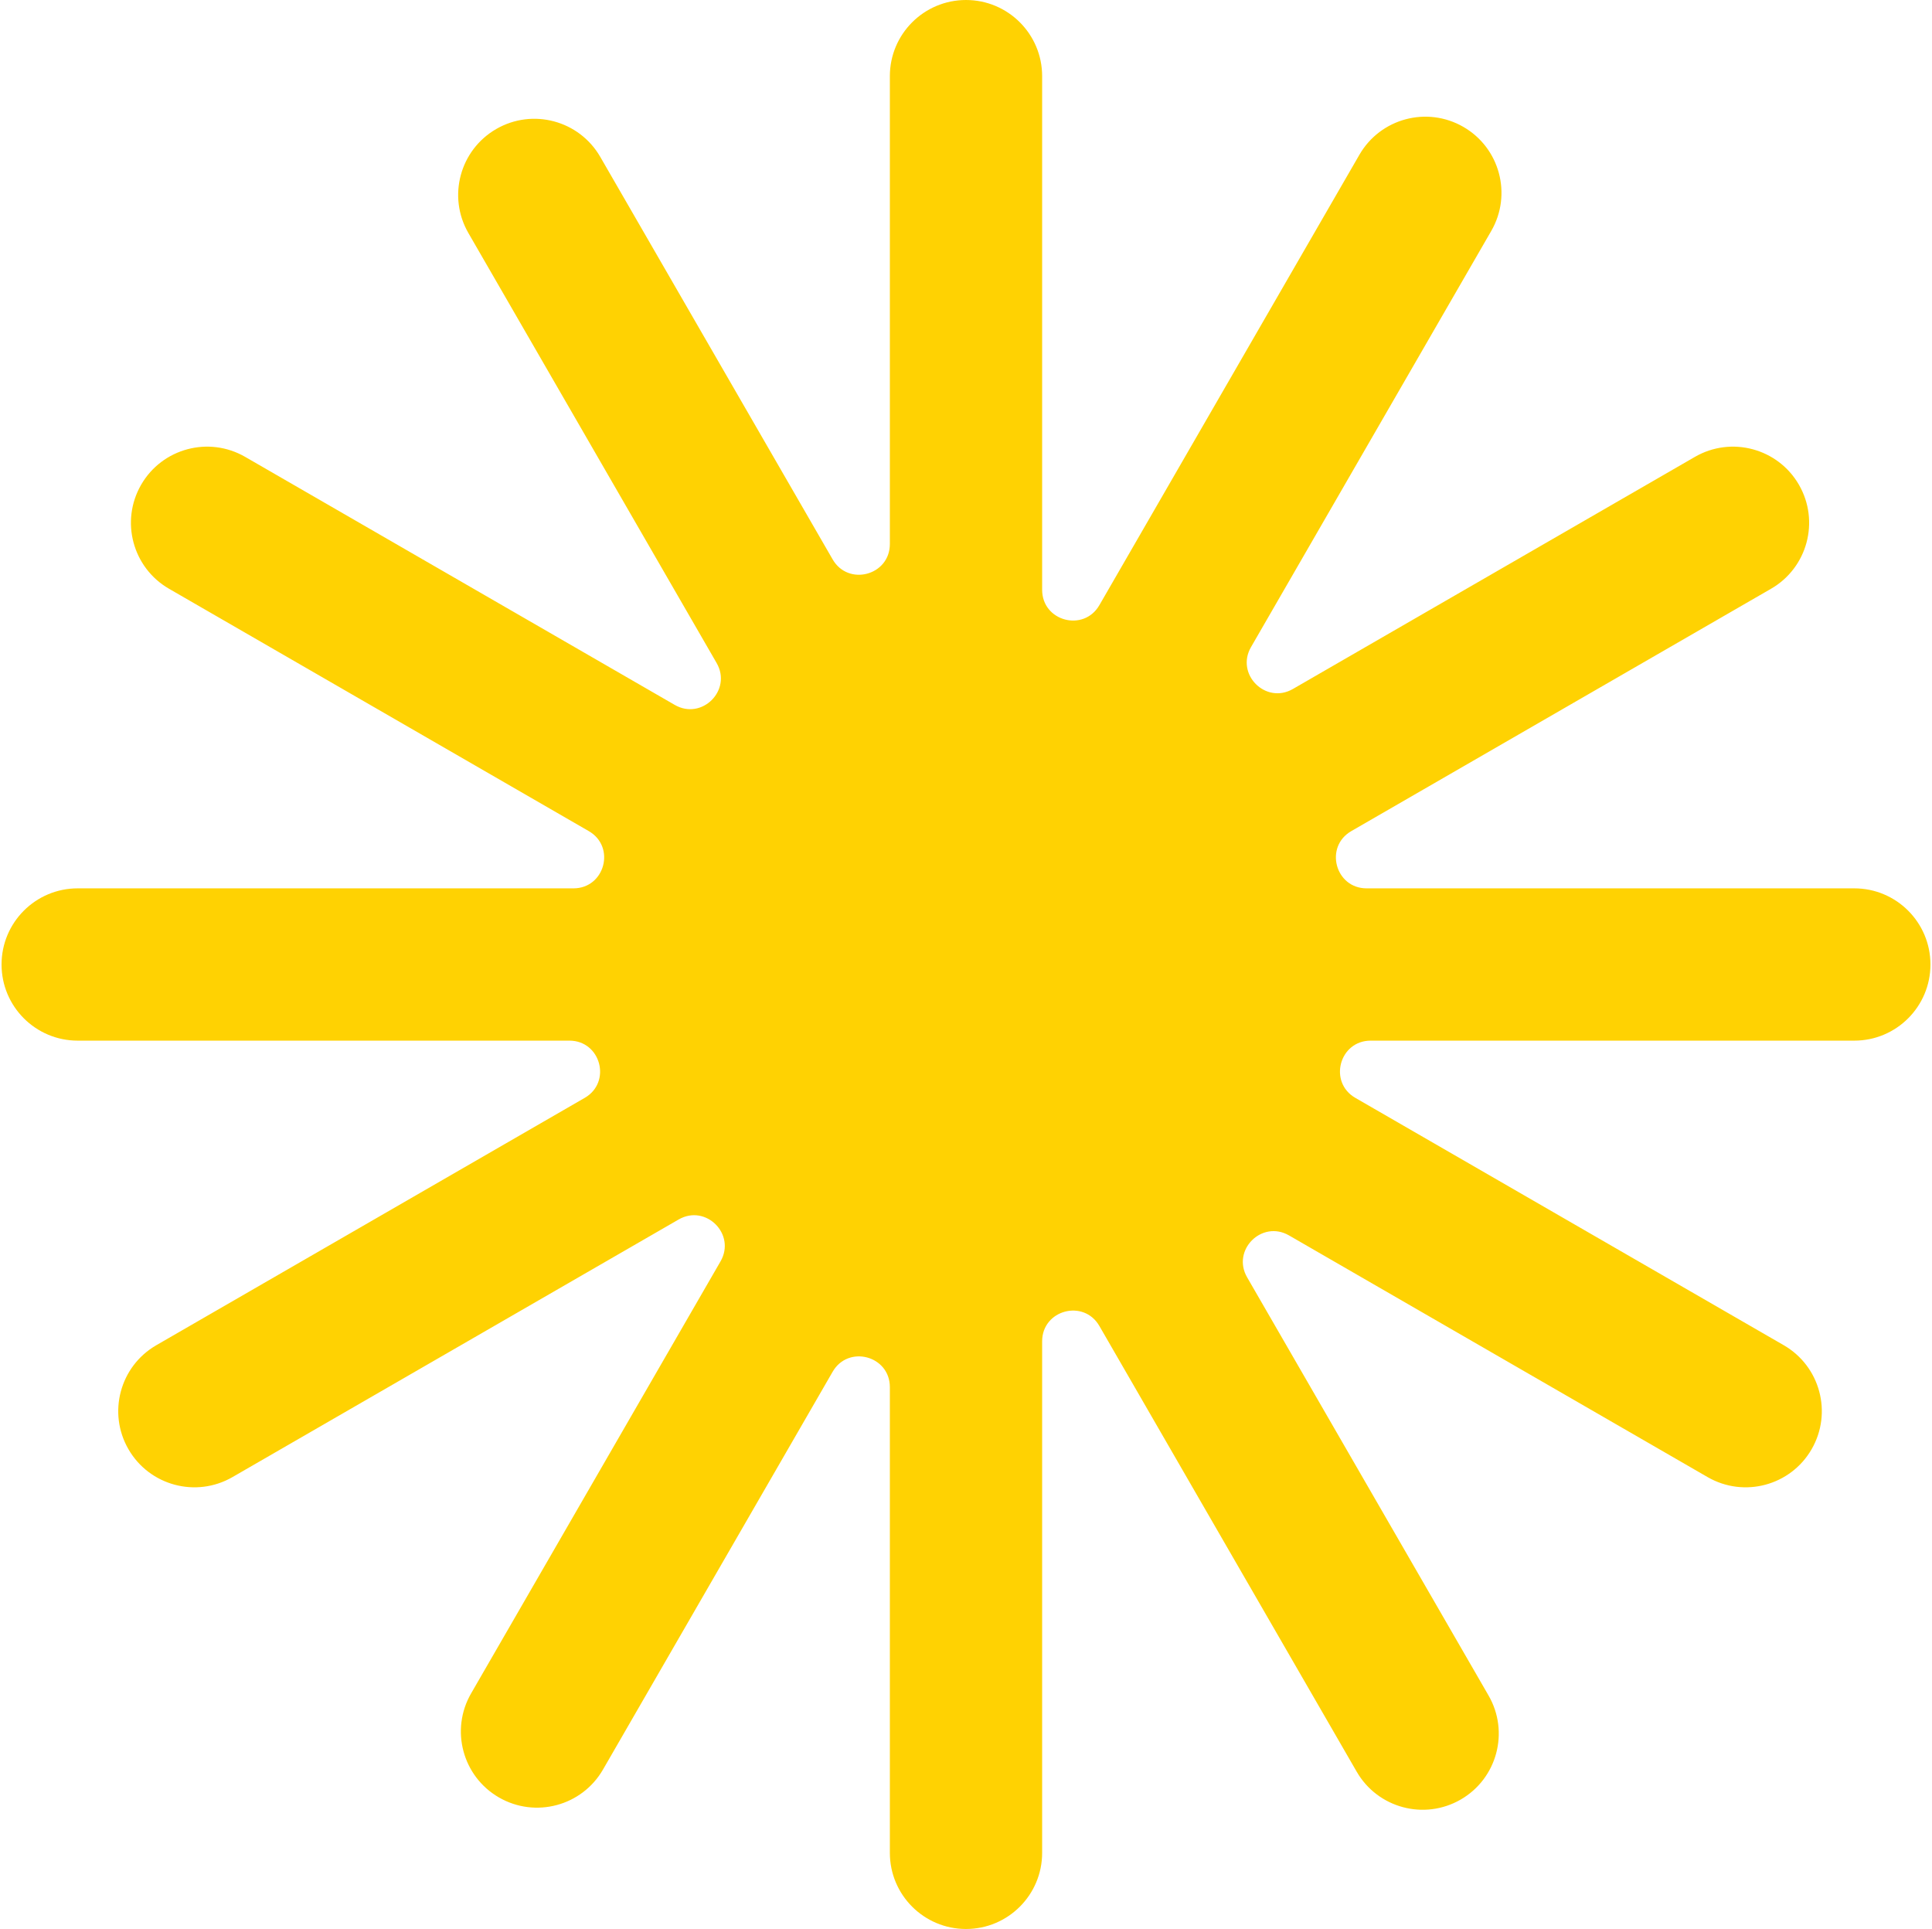<?xml version="1.0" encoding="UTF-8"?> <svg xmlns="http://www.w3.org/2000/svg" width="623" height="622" viewBox="0 0 623 622" fill="none"> <path fill-rule="evenodd" clip-rule="evenodd" d="M311.5 0C297.94 0 286.947 10.993 286.947 24.553V175.424C286.947 185.542 273.553 189.131 268.494 180.369L193.562 50.583C186.781 38.839 171.765 34.816 160.022 41.596C148.279 48.376 144.255 63.392 151.035 75.135L231.083 213.783C236.142 222.545 226.336 232.35 217.574 227.292L79.053 147.316C67.309 140.536 52.293 144.56 45.513 156.303C38.733 168.046 42.757 183.062 54.5 189.842L189.863 267.994C198.625 273.053 195.036 286.448 184.918 286.448H25.053C11.493 286.448 0.5 297.44 0.5 311C0.5 324.56 11.493 335.553 25.053 335.553H183.607C193.724 335.553 197.313 348.948 188.551 354.007L50.408 433.763C38.665 440.544 34.641 455.56 41.421 467.303C48.201 479.046 63.218 483.07 74.961 476.29L218.831 393.226C227.593 388.168 237.399 397.973 232.34 406.735L151.907 546.049C145.127 557.792 149.151 572.808 160.894 579.588C172.638 586.368 187.654 582.345 194.434 570.601L268.494 442.326C273.553 433.564 286.947 437.153 286.947 447.27V597.447C286.947 611.007 297.94 622 311.5 622C325.06 622 336.053 611.007 336.053 597.447V432.502C336.053 422.384 349.447 418.795 354.506 427.557L437.483 571.277C444.263 583.02 459.279 587.044 471.022 580.264C482.765 573.484 486.789 558.467 480.009 546.724L402.148 411.866C397.09 403.104 406.895 393.298 415.657 398.357L550.641 476.29C562.385 483.07 577.401 479.046 584.181 467.303C590.961 455.56 586.937 440.544 575.194 433.763L437.051 354.007C428.289 348.948 431.878 335.553 441.996 335.553H597.947C611.507 335.553 622.5 324.56 622.5 311C622.5 297.44 611.507 286.448 597.947 286.448H440.684C430.567 286.448 426.977 273.053 435.74 267.994L571.102 189.842C582.846 183.062 586.869 168.046 580.089 156.303C573.309 144.56 558.293 140.536 546.55 147.316L416.914 222.161C408.152 227.22 398.346 217.414 403.405 208.652L480.881 74.46C487.661 62.717 483.638 47.7 471.894 40.92C460.151 34.14 445.135 38.164 438.355 49.907L354.506 195.137C349.447 203.899 336.053 200.31 336.053 190.193V24.553C336.053 10.993 325.06 0 311.5 0Z" fill="#FFD202"></path> </svg> 